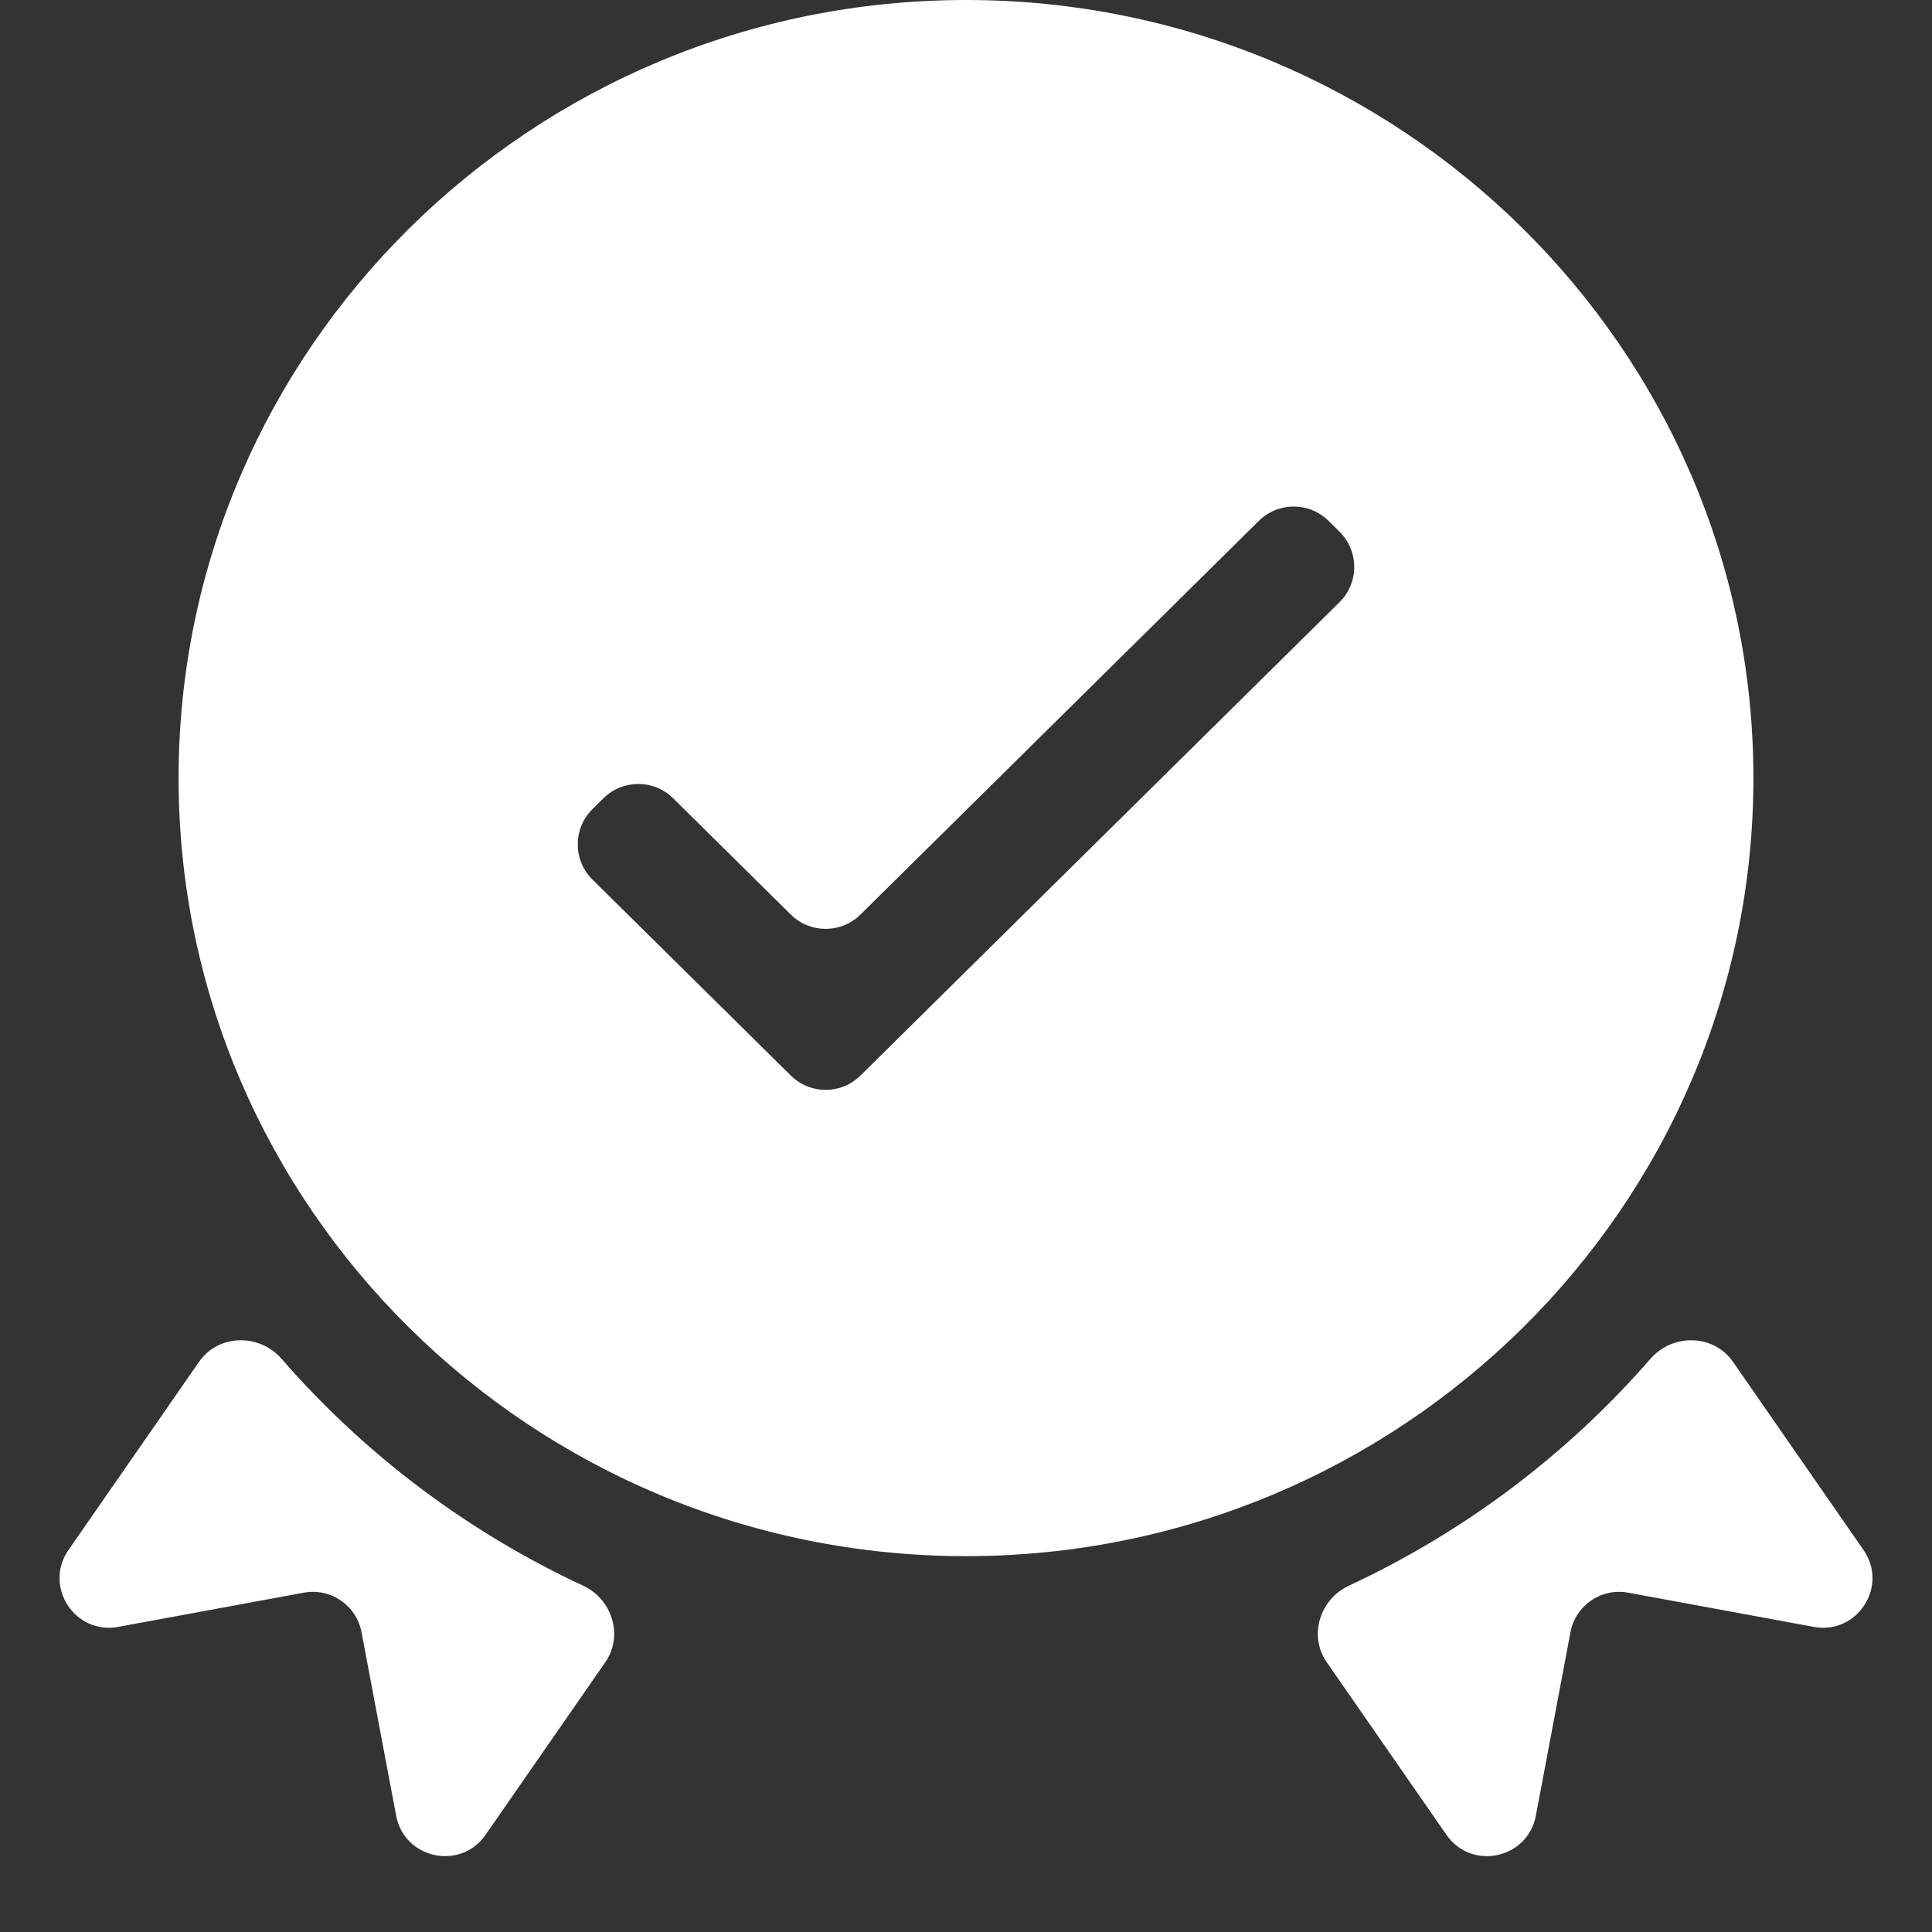 <?xml version="1.0" encoding="UTF-8"?> <svg xmlns="http://www.w3.org/2000/svg" width="39" height="39" viewBox="0 0 39 39" fill="none"><rect x="0" y="0" width="39" height="39" fill="#333333" stroke="none"/> <path d="M35.395 15.707C35.395 15.707 35.395 15.707 35.395 15.707C35.395 7.046 28.264 0 19.5 0C10.736 0 3.605 7.046 3.605 15.707C3.605 24.368 10.736 31.413 19.5 31.413C28.264 31.413 35.395 24.368 35.395 15.707C35.395 15.707 35.395 15.707 35.395 15.707ZM17.369 21.712C16.98 22.097 16.353 22.097 15.964 21.712L11.96 17.756C11.564 17.364 11.564 16.724 11.96 16.333L12.182 16.114C12.571 15.729 13.198 15.729 13.588 16.114L15.964 18.462C16.353 18.847 16.98 18.847 17.369 18.462L25.412 10.514C25.802 10.129 26.429 10.129 26.818 10.514L27.04 10.733C27.436 11.125 27.436 11.764 27.04 12.156L17.369 21.712ZM5.684 27.43C5.235 26.914 4.408 26.928 4.018 27.49L1.383 31.288C0.874 32.021 1.508 33.003 2.386 32.841L6.134 32.15C6.676 32.05 7.196 32.407 7.298 32.948L7.997 36.653C8.162 37.525 9.296 37.767 9.802 37.038L12.219 33.554C12.588 33.021 12.36 32.283 11.771 32.009C9.427 30.919 7.355 29.35 5.684 27.43ZM34.982 27.49C34.592 26.928 33.765 26.914 33.316 27.43C31.645 29.35 29.573 30.919 27.229 32.009C26.64 32.283 26.412 33.021 26.782 33.554L29.198 37.038C29.704 37.767 30.838 37.525 31.003 36.653L31.702 32.948C31.804 32.407 32.324 32.05 32.865 32.15L36.614 32.841C37.492 33.003 38.126 32.021 37.617 31.288L34.982 27.49Z" fill="white"></path> </svg> 